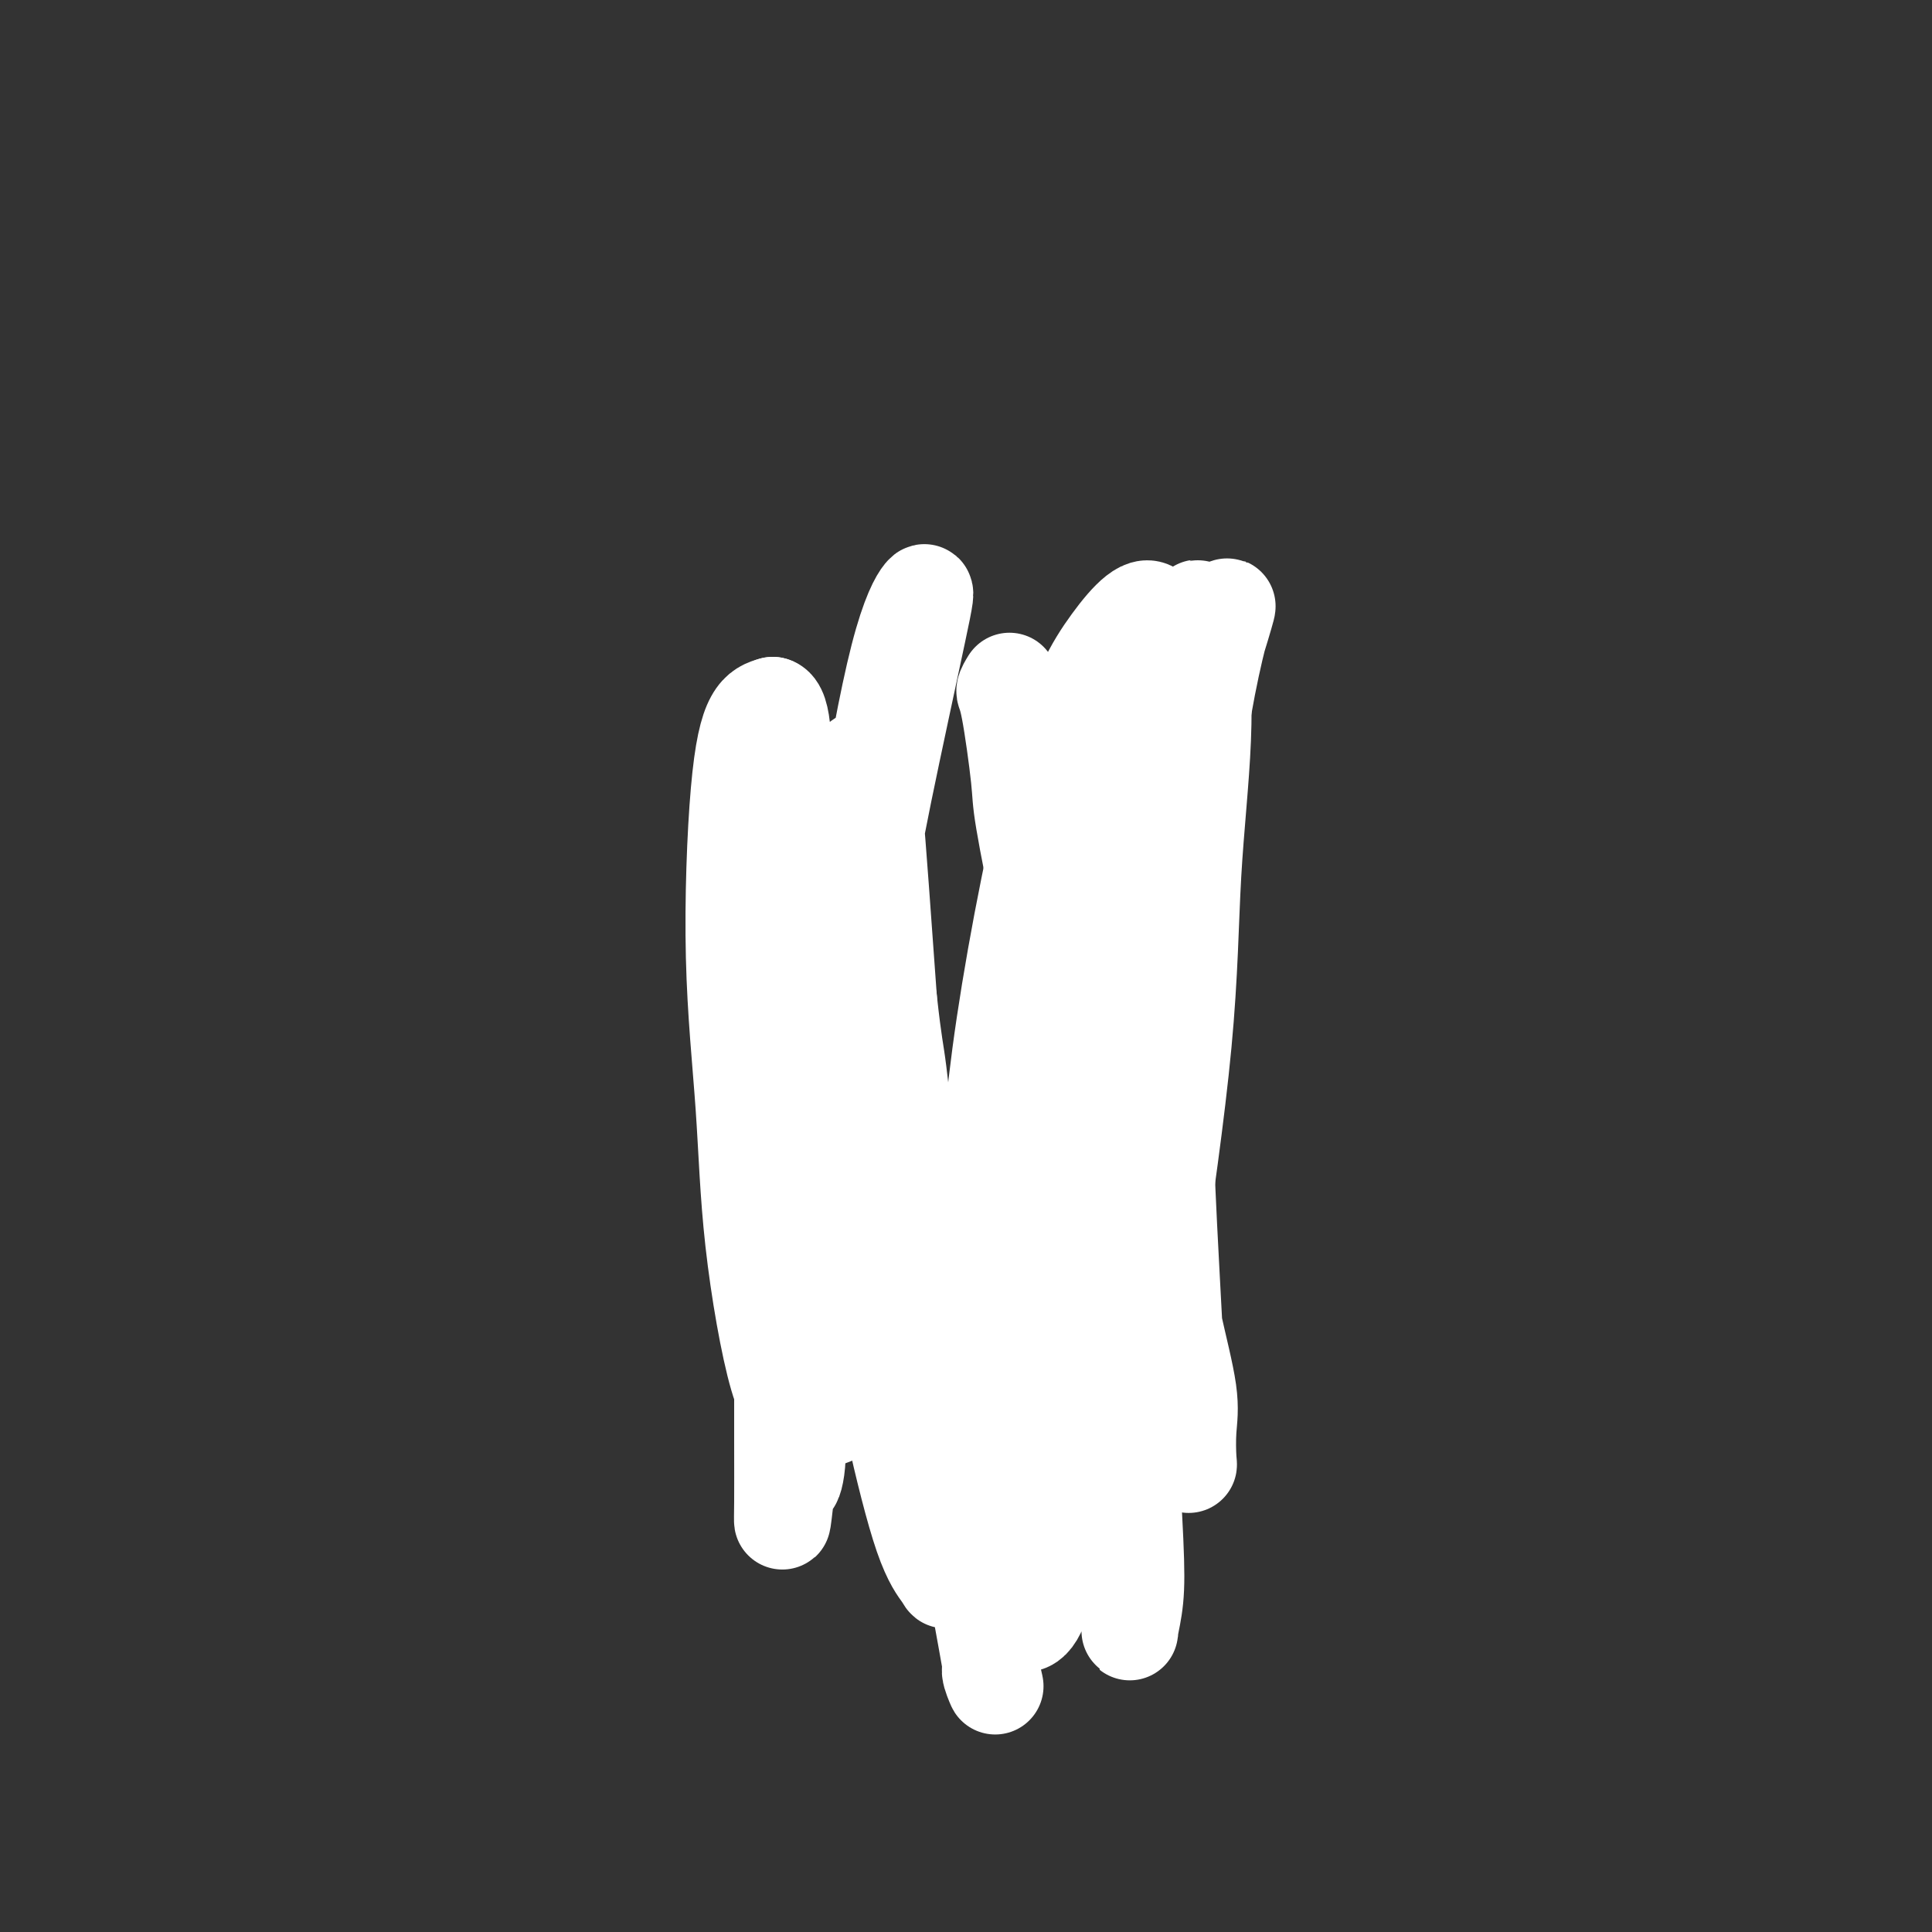<svg viewBox='0 0 400 400' version='1.1' xmlns='http://www.w3.org/2000/svg' xmlns:xlink='http://www.w3.org/1999/xlink'><rect x="0" y="0" width="400" height="400" fill="#333333" stroke="none"/><g fill='none' stroke='#C7F90B' stroke-width='20' stroke-linecap='round' stroke-linejoin='round'><path d='M168,234c-0.453,-4.132 -0.906,-8.263 -1,-13c-0.094,-4.737 0.171,-10.079 0,-15c-0.171,-4.921 -0.778,-9.420 -1,-13c-0.222,-3.580 -0.060,-6.241 0,-9c0.060,-2.759 0.016,-5.617 0,-7c-0.016,-1.383 -0.004,-1.291 0,-1c0.004,0.291 0.001,0.783 0,2c-0.001,1.217 -0.000,3.161 0,6c0.000,2.839 -0.000,6.574 0,10c0.000,3.426 0.002,6.544 0,12c-0.002,5.456 -0.007,13.252 0,21c0.007,7.748 0.026,15.449 0,21c-0.026,5.551 -0.097,8.952 0,12c0.097,3.048 0.362,5.743 1,8c0.638,2.257 1.650,4.077 2,5c0.350,0.923 0.038,0.950 0,1c-0.038,0.050 0.200,0.124 0,-2c-0.200,-2.124 -0.836,-6.446 -1,-10c-0.164,-3.554 0.145,-6.340 0,-10c-0.145,-3.660 -0.744,-8.192 -1,-13c-0.256,-4.808 -0.170,-9.890 0,-15c0.170,-5.110 0.424,-10.246 1,-16c0.576,-5.754 1.473,-12.124 2,-17c0.527,-4.876 0.684,-8.256 1,-10c0.316,-1.744 0.789,-1.852 1,-2c0.211,-0.148 0.158,-0.337 0,1c-0.158,1.337 -0.421,4.201 -1,7c-0.579,2.799 -1.475,5.534 -2,11c-0.525,5.466 -0.680,13.664 -1,22c-0.320,8.336 -0.806,16.810 -1,23c-0.194,6.190 -0.097,10.095 0,14'/><path d='M167,257c-0.438,13.518 0.468,9.314 1,9c0.532,-0.314 0.689,3.261 1,5c0.311,1.739 0.777,1.640 1,1c0.223,-0.640 0.203,-1.822 0,-4c-0.203,-2.178 -0.590,-5.351 -1,-9c-0.410,-3.649 -0.842,-7.773 -1,-11c-0.158,-3.227 -0.042,-5.556 0,-8c0.042,-2.444 0.011,-5.004 0,-7c-0.011,-1.996 -0.003,-3.427 0,-4c0.003,-0.573 0.002,-0.286 0,0'/><path d='M174,271c-0.848,-1.422 -1.695,-2.845 -2,-4c-0.305,-1.155 -0.067,-2.044 0,-2c0.067,0.044 -0.038,1.020 0,1c0.038,-0.020 0.218,-1.038 1,0c0.782,1.038 2.167,4.130 4,7c1.833,2.870 4.115,5.519 6,8c1.885,2.481 3.372,4.795 5,7c1.628,2.205 3.396,4.300 5,6c1.604,1.700 3.043,3.004 4,4c0.957,0.996 1.433,1.683 2,2c0.567,0.317 1.224,0.263 1,0c-0.224,-0.263 -1.331,-0.736 -2,-2c-0.669,-1.264 -0.900,-3.320 -2,-5c-1.100,-1.680 -3.068,-2.985 -5,-5c-1.932,-2.015 -3.827,-4.739 -5,-7c-1.173,-2.261 -1.624,-4.060 -2,-5c-0.376,-0.940 -0.678,-1.022 0,0c0.678,1.022 2.337,3.149 3,4c0.663,0.851 0.332,0.425 0,0'/><path d='M208,297c-0.900,0.047 -1.799,0.093 -2,0c-0.201,-0.093 0.297,-0.326 1,0c0.703,0.326 1.610,1.212 3,2c1.390,0.788 3.264,1.479 5,2c1.736,0.521 3.336,0.871 5,1c1.664,0.129 3.392,0.038 5,0c1.608,-0.038 3.096,-0.024 4,0c0.904,0.024 1.223,0.059 2,0c0.777,-0.059 2.012,-0.212 3,0c0.988,0.212 1.727,0.788 2,1c0.273,0.212 0.078,0.061 0,0c-0.078,-0.061 -0.039,-0.030 0,0'/><path d='M241,299c0.116,-0.953 0.232,-1.905 0,-3c-0.232,-1.095 -0.812,-2.332 -1,-4c-0.188,-1.668 0.015,-3.769 0,-6c-0.015,-2.231 -0.249,-4.594 -1,-10c-0.751,-5.406 -2.018,-13.855 -3,-21c-0.982,-7.145 -1.677,-12.985 -2,-22c-0.323,-9.015 -0.272,-21.204 0,-29c0.272,-7.796 0.766,-11.200 1,-15c0.234,-3.800 0.207,-7.995 1,-11c0.793,-3.005 2.406,-4.818 3,-6c0.594,-1.182 0.170,-1.733 0,-2c-0.170,-0.267 -0.087,-0.252 0,1c0.087,1.252 0.177,3.739 0,7c-0.177,3.261 -0.623,7.297 -1,12c-0.377,4.703 -0.687,10.074 -1,16c-0.313,5.926 -0.630,12.407 -1,21c-0.370,8.593 -0.794,19.297 -1,27c-0.206,7.703 -0.194,12.405 0,17c0.194,4.595 0.572,9.082 1,13c0.428,3.918 0.908,7.267 1,9c0.092,1.733 -0.203,1.852 0,2c0.203,0.148 0.906,0.326 1,-2c0.094,-2.326 -0.420,-7.157 -1,-11c-0.580,-3.843 -1.224,-6.697 -2,-14c-0.776,-7.303 -1.683,-19.055 -2,-29c-0.317,-9.945 -0.043,-18.082 0,-26c0.043,-7.918 -0.143,-15.617 0,-22c0.143,-6.383 0.615,-11.449 1,-15c0.385,-3.551 0.681,-5.586 1,-6c0.319,-0.414 0.659,0.793 1,2'/><path d='M236,172c0.500,-11.167 0.250,-5.583 0,0'/></g>
<g fill='none' stroke='#FFFFFF' stroke-width='20' stroke-linecap='round' stroke-linejoin='round'><path d='M209,141c-0.476,0.780 -0.953,1.560 -1,2c-0.047,0.440 0.335,0.538 1,4c0.665,3.462 1.611,10.286 2,14c0.389,3.714 0.220,4.319 1,9c0.780,4.681 2.509,13.440 4,20c1.491,6.560 2.744,10.922 5,18c2.256,7.078 5.516,16.874 8,24c2.484,7.126 4.193,11.583 6,16c1.807,4.417 3.714,8.794 5,13c1.286,4.206 1.953,8.239 3,13c1.047,4.761 2.474,10.249 3,14c0.526,3.751 0.152,5.765 0,8c-0.152,2.235 -0.082,4.690 0,6c0.082,1.310 0.177,1.474 0,1c-0.177,-0.474 -0.626,-1.585 -1,-3c-0.374,-1.415 -0.671,-3.135 -1,-8c-0.329,-4.865 -0.688,-12.874 -1,-19c-0.312,-6.126 -0.575,-10.367 -1,-19c-0.425,-8.633 -1.011,-21.657 -1,-32c0.011,-10.343 0.620,-18.004 1,-26c0.380,-7.996 0.533,-16.326 1,-24c0.467,-7.674 1.250,-14.691 2,-22c0.750,-7.309 1.468,-14.909 2,-19c0.532,-4.091 0.880,-4.674 1,-5c0.120,-0.326 0.013,-0.394 -1,3c-1.013,3.394 -2.931,10.250 -4,15c-1.069,4.750 -1.288,7.394 -2,13c-0.712,5.606 -1.918,14.173 -3,27c-1.082,12.827 -2.041,29.913 -3,47'/><path d='M235,231c-1.140,18.247 -0.989,26.865 -1,36c-0.011,9.135 -0.185,18.789 0,28c0.185,9.211 0.729,17.981 1,24c0.271,6.019 0.269,9.289 0,12c-0.269,2.711 -0.805,4.864 -1,6c-0.195,1.136 -0.047,1.256 0,0c0.047,-1.256 -0.006,-3.888 0,-7c0.006,-3.112 0.070,-6.703 0,-15c-0.070,-8.297 -0.273,-21.301 0,-33c0.273,-11.699 1.021,-22.092 2,-33c0.979,-10.908 2.187,-22.331 4,-37c1.813,-14.669 4.230,-32.585 6,-45c1.770,-12.415 2.894,-19.330 4,-25c1.106,-5.670 2.193,-10.094 3,-13c0.807,-2.906 1.333,-4.292 1,-3c-0.333,1.292 -1.526,5.263 -3,10c-1.474,4.737 -3.230,10.240 -6,23c-2.770,12.760 -6.555,32.777 -9,48c-2.445,15.223 -3.550,25.651 -5,40c-1.450,14.349 -3.247,32.618 -5,44c-1.753,11.382 -3.464,15.876 -5,21c-1.536,5.124 -2.896,10.877 -4,15c-1.104,4.123 -1.952,6.617 -3,8c-1.048,1.383 -2.297,1.654 -3,0c-0.703,-1.654 -0.859,-5.235 -1,-10c-0.141,-4.765 -0.266,-10.716 0,-22c0.266,-11.284 0.925,-27.902 2,-42c1.075,-14.098 2.566,-25.676 4,-37c1.434,-11.324 2.809,-22.395 6,-36c3.191,-13.605 8.197,-29.744 12,-39c3.803,-9.256 6.401,-11.628 9,-14'/><path d='M243,135c2.434,-3.483 4.020,-5.191 5,-2c0.980,3.191 1.353,11.280 1,20c-0.353,8.720 -1.432,18.069 -2,28c-0.568,9.931 -0.626,20.442 -2,35c-1.374,14.558 -4.064,33.162 -6,46c-1.936,12.838 -3.116,19.909 -6,29c-2.884,9.091 -7.471,20.201 -11,27c-3.529,6.799 -6.001,9.287 -8,11c-1.999,1.713 -3.524,2.652 -5,2c-1.476,-0.652 -2.902,-2.897 -4,-10c-1.098,-7.103 -1.866,-19.066 -2,-31c-0.134,-11.934 0.368,-23.838 1,-36c0.632,-12.162 1.395,-24.580 4,-42c2.605,-17.420 7.053,-39.840 11,-54c3.947,-14.160 7.392,-20.059 11,-25c3.608,-4.941 7.380,-8.925 9,-6c1.620,2.925 1.088,12.758 0,19c-1.088,6.242 -2.732,8.894 -5,15c-2.268,6.106 -5.158,15.666 -9,29c-3.842,13.334 -8.634,30.443 -13,43c-4.366,12.557 -8.305,20.562 -12,28c-3.695,7.438 -7.147,14.309 -12,20c-4.853,5.691 -11.106,10.201 -15,12c-3.894,1.799 -5.430,0.888 -7,0c-1.570,-0.888 -3.176,-1.751 -5,-8c-1.824,-6.249 -3.868,-17.884 -5,-28c-1.132,-10.116 -1.353,-18.713 -2,-28c-0.647,-9.287 -1.720,-19.262 -2,-31c-0.280,-11.738 0.232,-25.237 1,-34c0.768,-8.763 1.791,-12.789 3,-15c1.209,-2.211 2.605,-2.605 4,-3'/><path d='M160,146c1.072,0.240 1.751,2.339 2,6c0.249,3.661 0.067,8.883 0,15c-0.067,6.117 -0.018,13.129 0,26c0.018,12.871 0.004,31.602 0,46c-0.004,14.398 0.000,24.463 0,34c-0.000,9.537 -0.005,18.548 0,25c0.005,6.452 0.019,10.347 0,13c-0.019,2.653 -0.070,4.063 0,4c0.070,-0.063 0.263,-1.599 1,-8c0.737,-6.401 2.019,-17.668 3,-28c0.981,-10.332 1.661,-19.730 3,-31c1.339,-11.270 3.338,-24.412 5,-37c1.662,-12.588 2.986,-24.620 5,-38c2.014,-13.380 4.718,-28.106 7,-37c2.282,-8.894 4.142,-11.957 5,-13c0.858,-1.043 0.715,-0.068 -1,8c-1.715,8.068 -5.001,23.227 -7,33c-1.999,9.773 -2.712,14.160 -4,23c-1.288,8.840 -3.150,22.135 -5,38c-1.850,15.865 -3.687,34.301 -5,46c-1.313,11.699 -2.101,16.662 -3,22c-0.899,5.338 -1.909,11.052 -2,13c-0.091,1.948 0.735,0.129 1,-3c0.265,-3.129 -0.033,-7.569 0,-13c0.033,-5.431 0.397,-11.853 1,-23c0.603,-11.147 1.445,-27.018 2,-39c0.555,-11.982 0.823,-20.075 2,-31c1.177,-10.925 3.264,-24.681 5,-32c1.736,-7.319 3.121,-8.201 4,-8c0.879,0.201 1.251,1.486 2,10c0.749,8.514 1.874,24.257 3,40'/><path d='M184,207c1.111,10.032 1.388,10.112 2,15c0.612,4.888 1.561,14.586 5,36c3.439,21.414 9.370,54.546 12,71c2.630,16.454 1.958,16.230 2,17c0.042,0.770 0.798,2.536 1,3c0.202,0.464 -0.151,-0.372 -1,-5c-0.849,-4.628 -2.193,-13.047 -4,-20c-1.807,-6.953 -4.078,-12.440 -7,-24c-2.922,-11.560 -6.495,-29.195 -9,-43c-2.505,-13.805 -3.942,-23.782 -5,-34c-1.058,-10.218 -1.738,-20.678 -2,-29c-0.262,-8.322 -0.107,-14.507 0,-19c0.107,-4.493 0.166,-7.293 0,-8c-0.166,-0.707 -0.556,0.677 -1,7c-0.444,6.323 -0.941,17.583 -1,28c-0.059,10.417 0.320,19.992 1,31c0.680,11.008 1.659,23.449 3,34c1.341,10.551 3.043,19.212 5,28c1.957,8.788 4.169,17.704 6,23c1.831,5.296 3.283,6.971 4,8c0.717,1.029 0.701,1.411 1,1c0.299,-0.411 0.914,-1.616 0,-7c-0.914,-5.384 -3.356,-14.949 -5,-20c-1.644,-5.051 -2.489,-5.589 -4,-14c-1.511,-8.411 -3.687,-24.696 -5,-36c-1.313,-11.304 -1.764,-17.628 -3,-27c-1.236,-9.372 -3.256,-21.792 -4,-29c-0.744,-7.208 -0.213,-9.202 0,-10c0.213,-0.798 0.106,-0.399 0,0'/></g>
</svg>